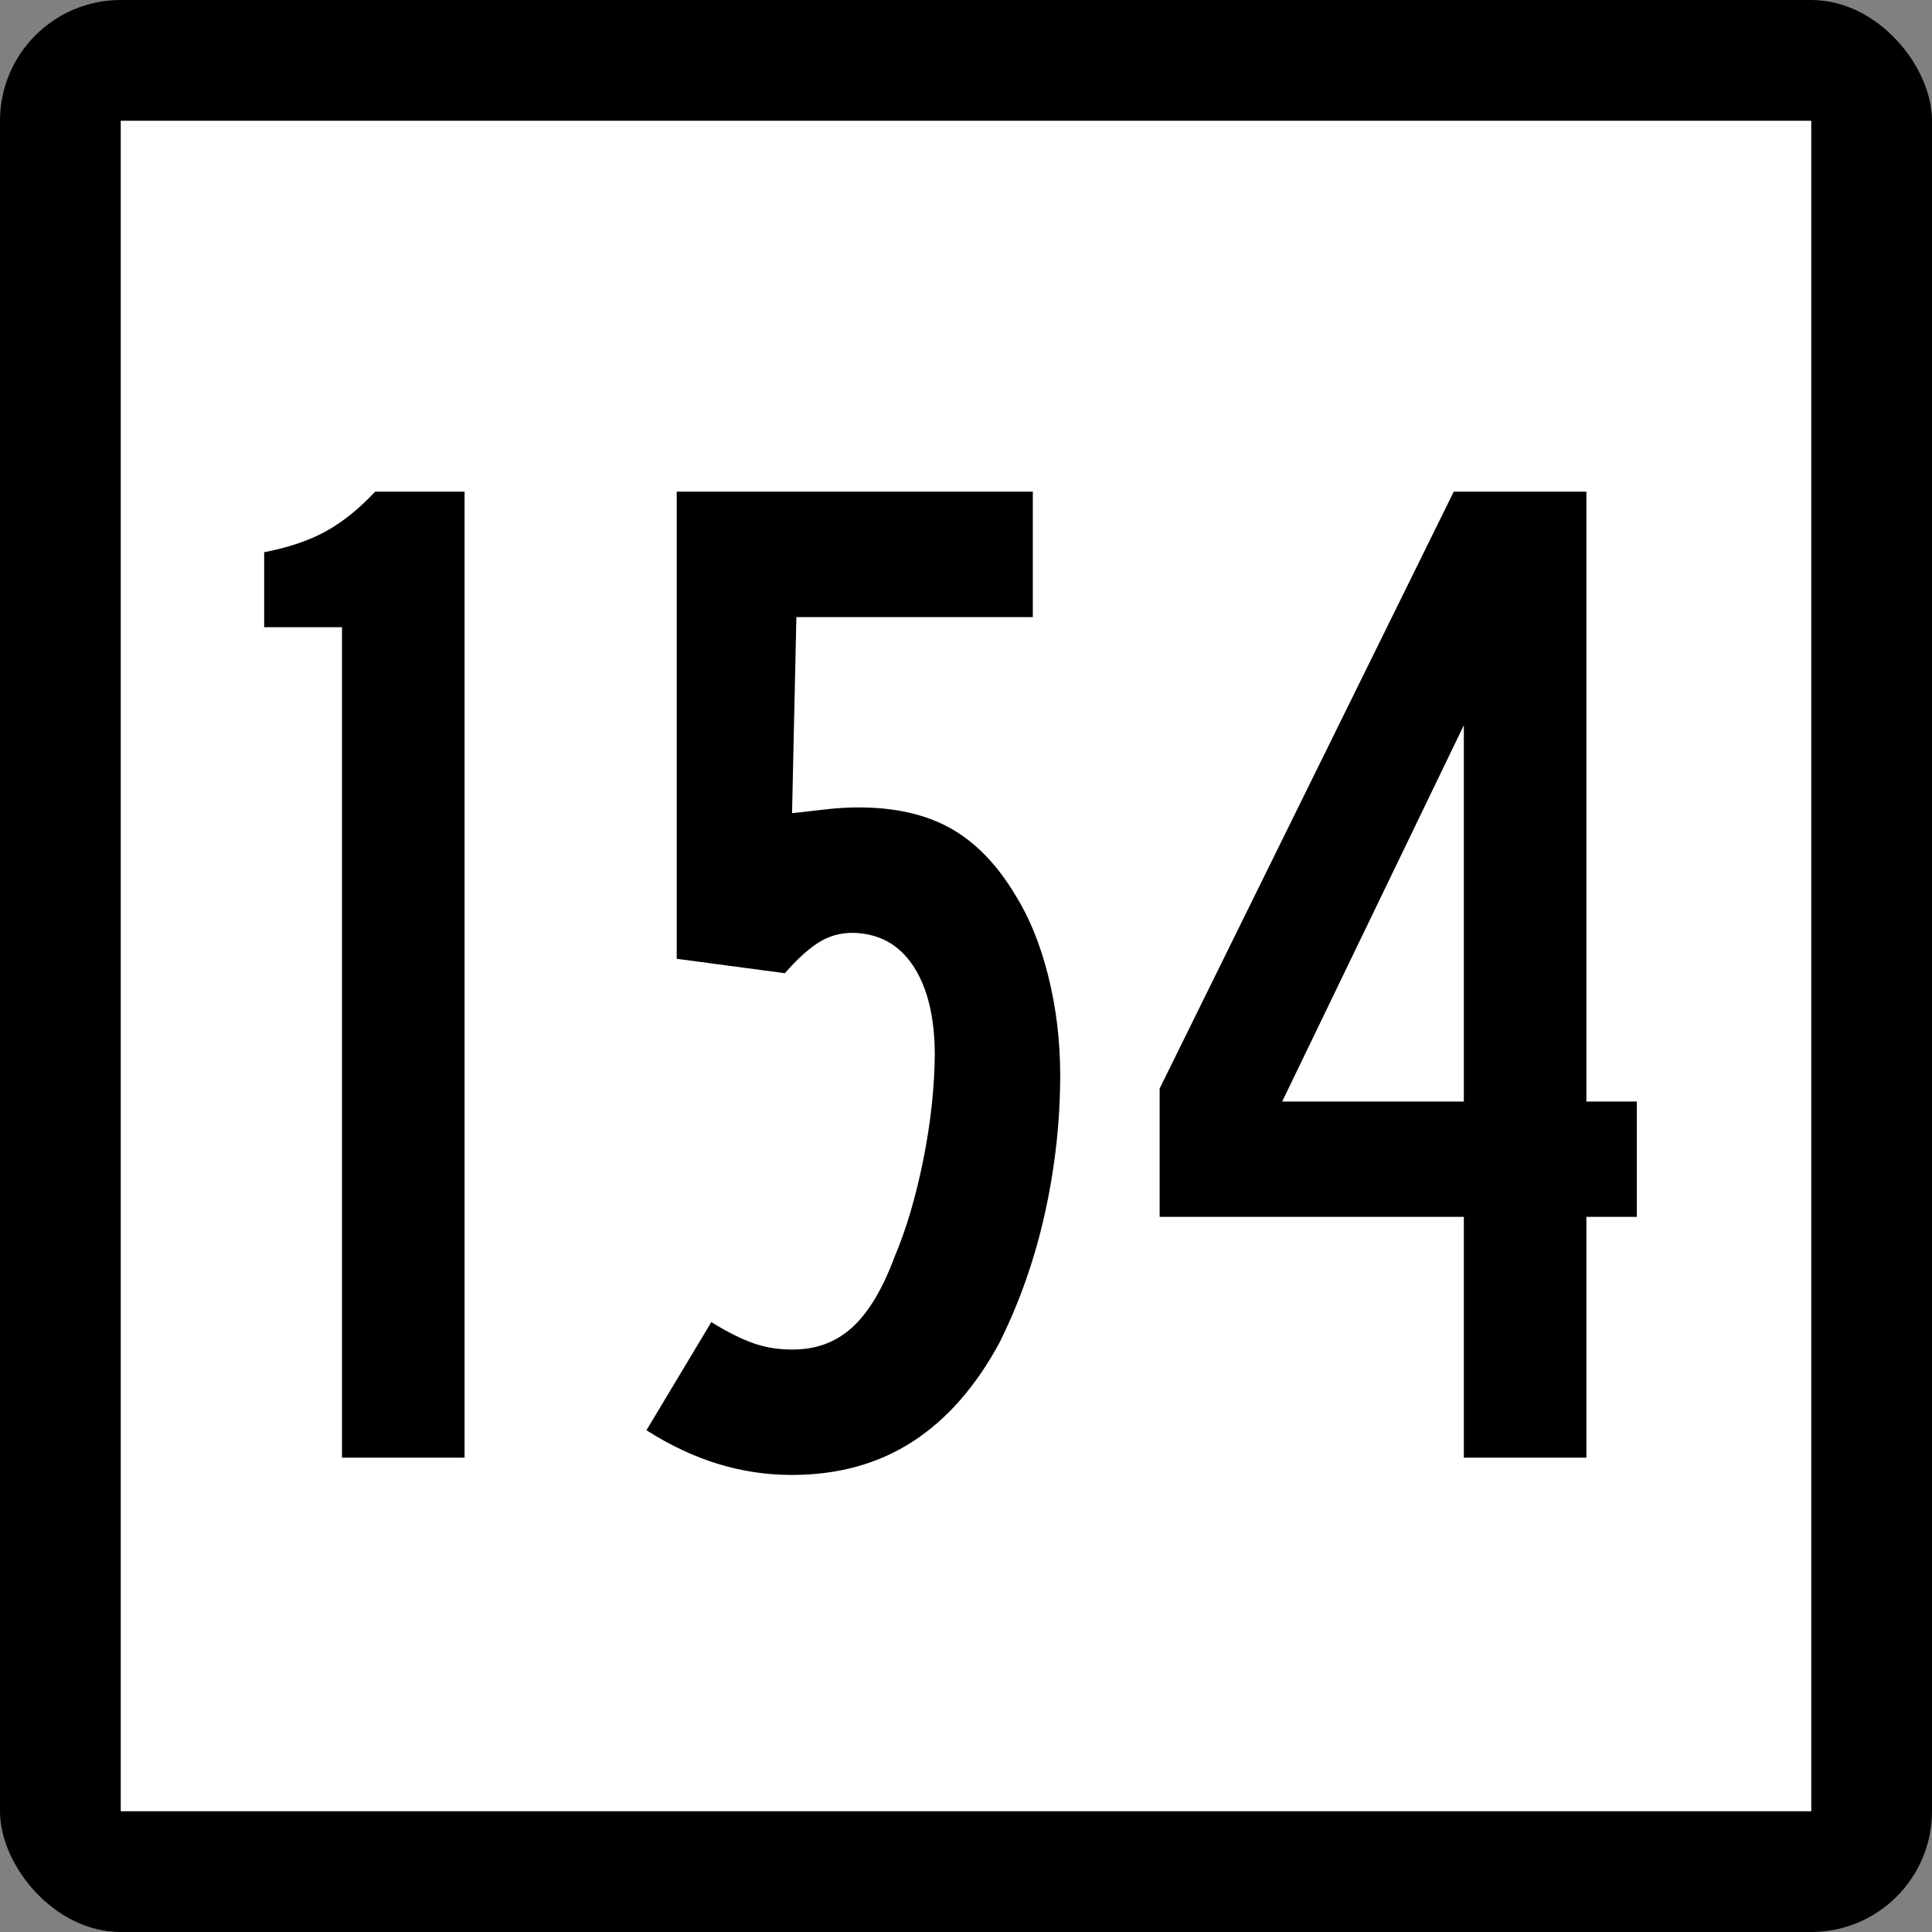 <?xml version="1.0" encoding="UTF-8" standalone="no"?>
<!-- Created with Inkscape (http://www.inkscape.org/) -->

<svg
   xmlns:dc="http://purl.org/dc/elements/1.1/"
   xmlns:cc="http://creativecommons.org/ns#"
   xmlns:rdf="http://www.w3.org/1999/02/22-rdf-syntax-ns#"
   xmlns:svg="http://www.w3.org/2000/svg"
   xmlns="http://www.w3.org/2000/svg"
   xmlns:sodipodi="http://sodipodi.sourceforge.net/DTD/sodipodi-0.dtd"
   xmlns:inkscape="http://www.inkscape.org/namespaces/inkscape"
   id="svg2"
   sodipodi:version="0.32"
   inkscape:version="0.47 r22583"
   width="200"
   height="200"
   version="1.0"
   sodipodi:docname="Connecticut Highway Shield Template.svg"
   inkscape:output_extension="org.inkscape.output.svg.inkscape">
  <rect width="100%" height="100%" fill="#808080" stroke="none"/>
  <defs
     id="defs5">
    <inkscape:perspective
       sodipodi:type="inkscape:persp3d"
       inkscape:vp_x="0 : 100 : 1"
       inkscape:vp_y="0 : 1000 : 0"
       inkscape:vp_z="200 : 100 : 1"
       inkscape:persp3d-origin="100 : 66.666667 : 1"
       id="perspective3092" />
  </defs>
  <sodipodi:namedview
     inkscape:window-height="776"
     inkscape:window-width="1280"
     inkscape:pageshadow="2"
     inkscape:pageopacity="0.0"
     guidetolerance="10.0"
     gridtolerance="10.0"
     objecttolerance="10.0"
     borderopacity="1.0"
     bordercolor="#666666"
     pagecolor="#ffffff"
     id="base"
     width="2160px"
     height="2160px"
     units="px"
     inkscape:zoom="2"
     inkscape:cx="96.203049"
     inkscape:cy="100"
     inkscape:window-x="-4"
     inkscape:window-y="-4"
     inkscape:current-layer="g6057"
     showgrid="false"
     inkscape:window-maximized="1" />
  <g
     id="g6057"
     transform="matrix(9.2592593e-2,0,0,9.2592593e-2,0,5.6514033e-6)">
    <rect
       rx="135"
       ry="135"
       y="-6.1035156e-005"
       x="0"
       height="2160"
       width="2160"
       id="rect2161"
       style="opacity:1;color:#000000;fill:#000000;fill-opacity:1;fill-rule:nonzero;stroke:none;stroke-width:1;stroke-linecap:butt;stroke-linejoin:miter;marker:none;marker-start:none;marker-mid:none;marker-end:none;stroke-miterlimit:4;stroke-dasharray:none;stroke-dashoffset:0;stroke-opacity:1;visibility:visible;display:inline;overflow:visible;enable-background:accumulate" />
    <rect
       style="opacity:1;color:#000000;fill:#ffffff;fill-opacity:1;fill-rule:nonzero;stroke:none;stroke-width:1;stroke-linecap:butt;stroke-linejoin:miter;marker:none;marker-start:none;marker-mid:none;marker-end:none;stroke-miterlimit:4;stroke-dasharray:none;stroke-dashoffset:0;stroke-opacity:1;visibility:visible;display:inline;overflow:visible;enable-background:accumulate"
       id="rect3134"
       width="1890"
       height="1890"
       x="135"
       y="135" />
    <g
       style="font-size:1611.908px;font-style:normal;font-weight:normal;writing-mode:lr-tb;fill:#000000;fill-opacity:1;stroke:none;font-family:Bitstream Vera Sans"
       id="text4105">
      <path
         d="m 519.39,1629.666 0,-1079.964 -99.937,0 c -17.865,19.041 -36.133,33.75 -54.804,44.125 -18.671,10.378 -41.775,18.235 -69.311,23.574 l 0,83.818 87.042,0 0,928.447 z"
         style="text-align:center;text-anchor:middle;font-family:Roadgeek 2005 Series B;-inkscape-font-specification:Roadgeek 2005 Series B"
         id="path3014" />
      <path
         d="m 1185.331,1200.904 c -0.168,-38.45 -4.668,-75.187 -13.5,-110.213 -8.832,-35.024 -20.989,-64.911 -36.469,-89.661 -20.485,-34.42 -44.797,-59.471 -72.938,-75.154 -28.141,-15.682 -62.931,-23.405 -104.37,-23.171 -10.981,0.068 -22.063,0.74 -33.245,2.015 -11.183,1.277 -24.279,2.754 -39.29,4.433 l 4.836,-219.217 264.35,0 0,-140.234 -398.136,0 0,522.251 120.892,16.119 c 13.331,-15.279 25.756,-26.629 37.275,-34.051 11.518,-7.421 24.346,-11.115 38.484,-11.082 29.215,0.504 51.782,12.795 67.699,36.872 15.917,24.078 23.976,56.92 24.178,98.527 -0.269,37.477 -4.567,76.968 -12.895,118.474 -8.329,41.506 -19.074,77.774 -32.238,108.802 -13.433,36.033 -29.283,62.293 -47.551,78.781 -18.268,16.488 -40.566,24.615 -66.893,24.38 -14.843,0.134 -29.081,-2.149 -42.715,-6.851 -13.634,-4.701 -29.484,-12.626 -47.551,-23.775 l -72.535,120.892 c 26.529,16.891 53.259,29.451 80.191,37.678 26.932,8.227 54.468,12.324 82.609,12.291 51.479,-0.034 96.411,-12.459 134.794,-37.275 38.383,-24.816 70.822,-61.823 97.318,-111.019 22.566,-45.536 39.491,-93.892 50.774,-145.07 11.283,-51.177 16.924,-102.757 16.925,-154.741 z"
         style="text-align:center;text-anchor:middle;font-family:Roadgeek 2005 Series B;-inkscape-font-specification:Roadgeek 2005 Series B"
         id="path3016" />
      <path
         d="m 1830.018,1360.481 0,-128.951 -56.416,0 0,-681.828 -148.294,0 -328.825,667.321 0,143.458 340.108,0 0,269.185 137.01,0 0,-269.185 z m -193.427,-128.951 -203.098,0 203.098,-420.703 z"
         style="text-align:center;text-anchor:middle;font-family:Roadgeek 2005 Series B;-inkscape-font-specification:Roadgeek 2005 Series B"
         id="path3018" />
    </g>
  </g>
</svg>
